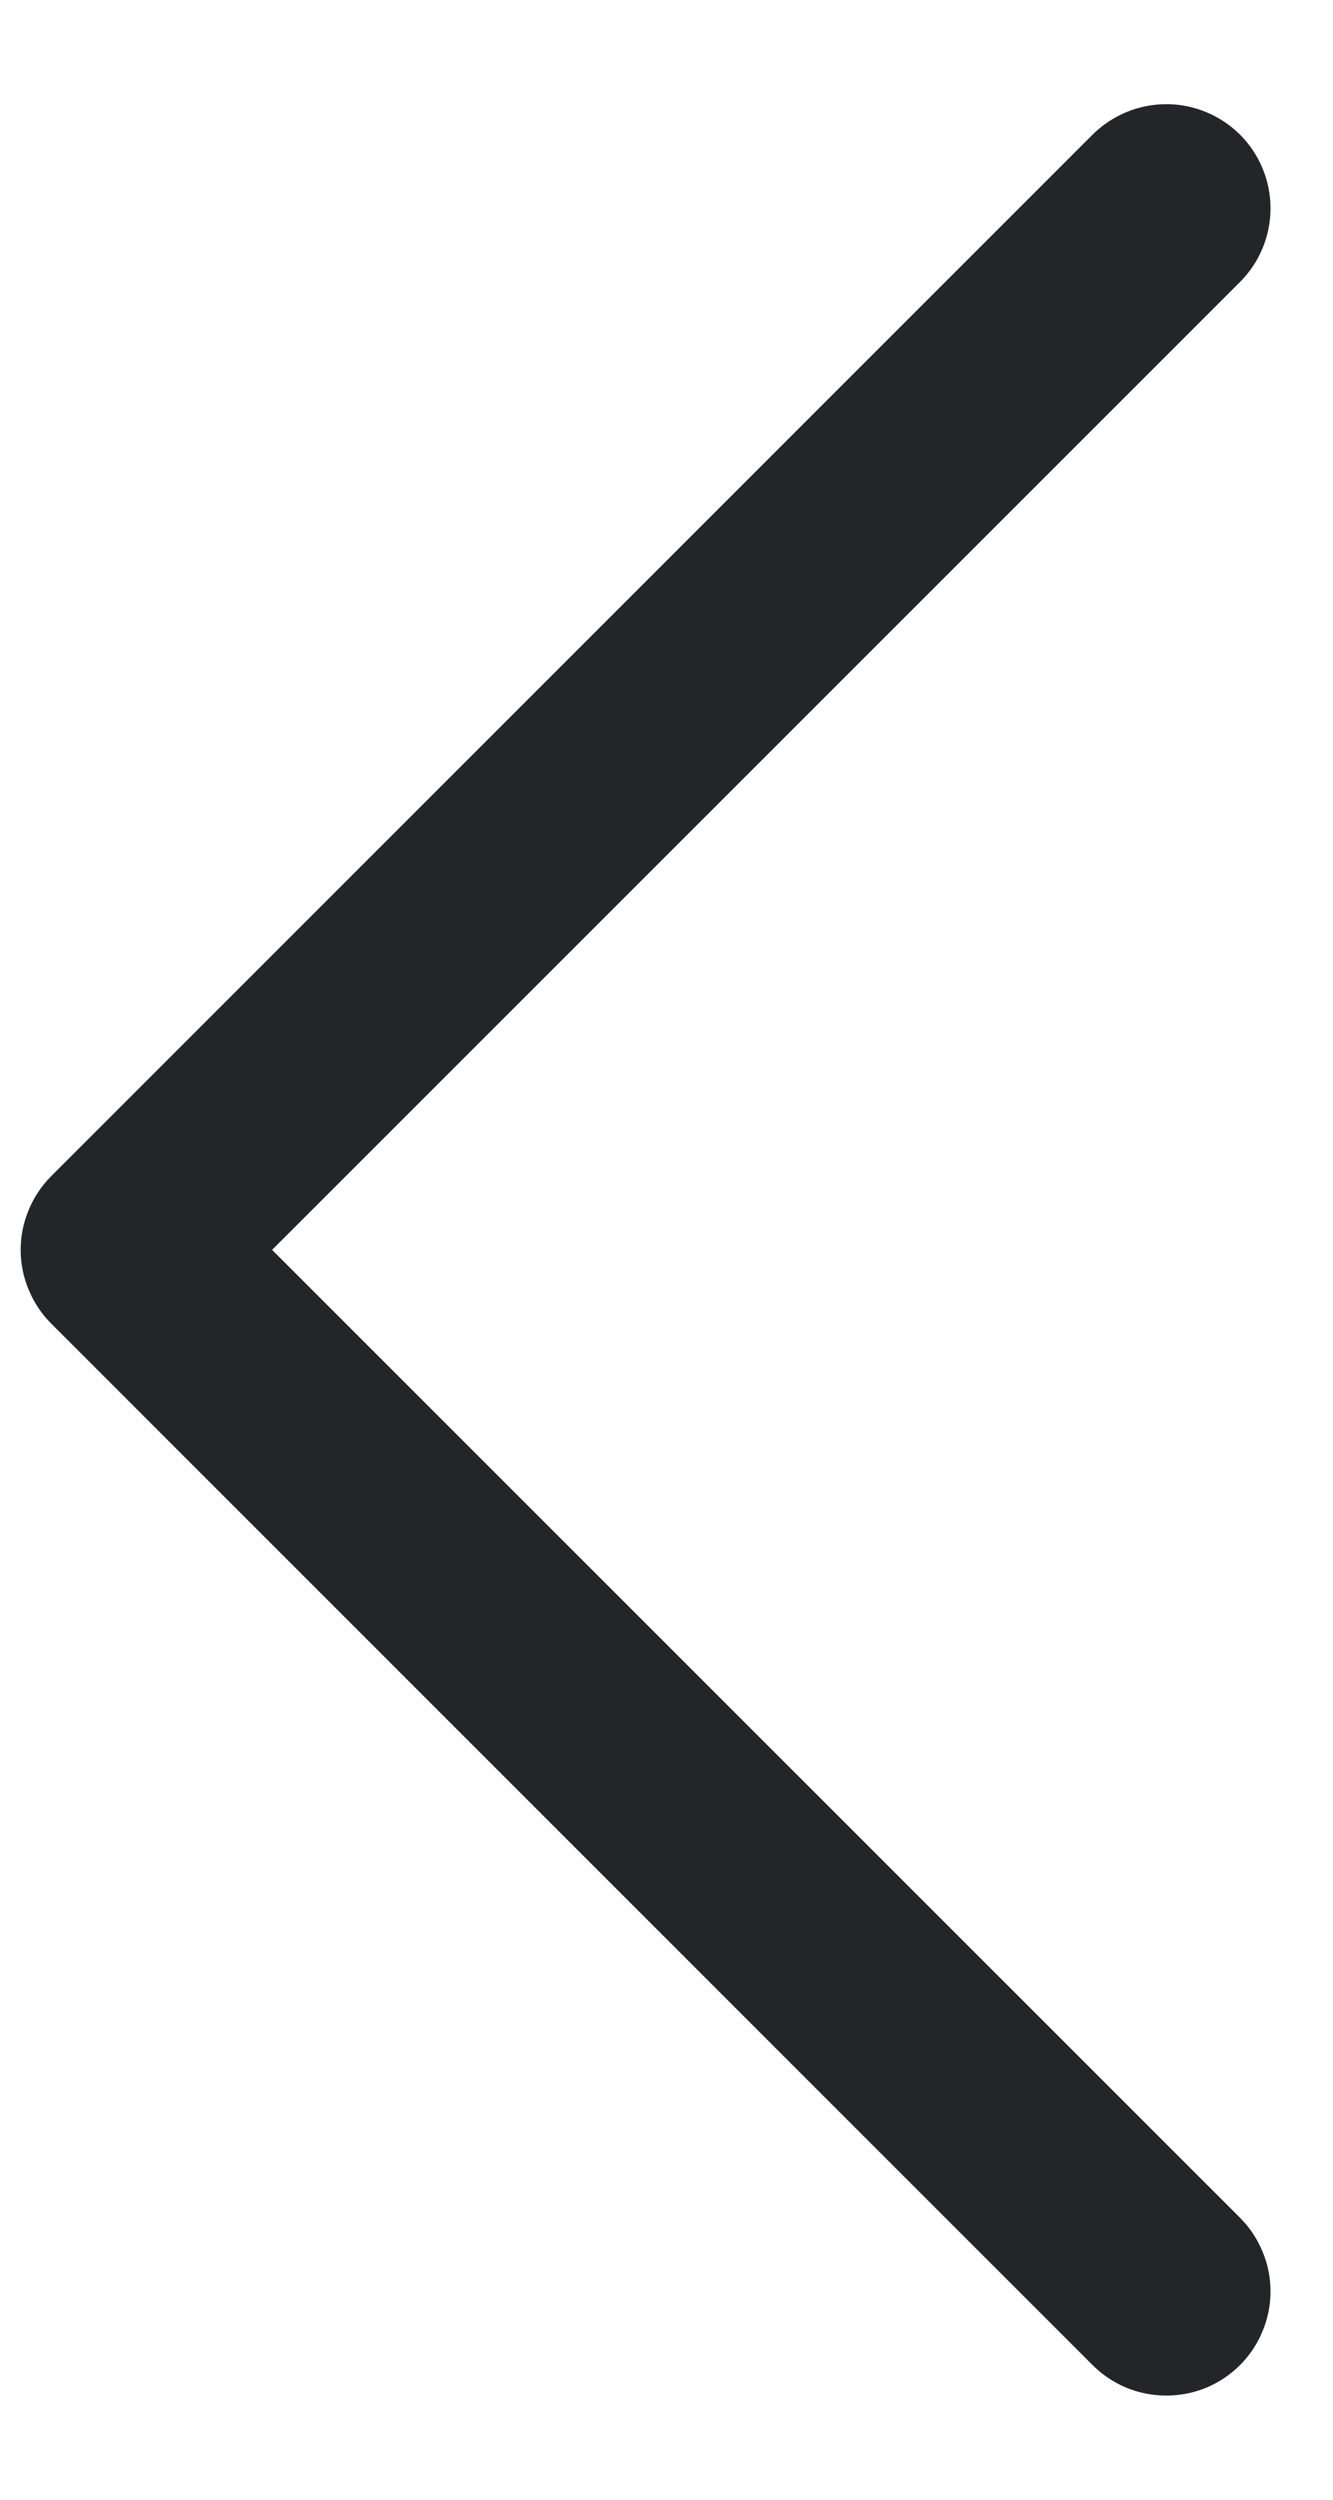 <svg width="8" height="15" viewBox="0 0 8 15" fill="none" xmlns="http://www.w3.org/2000/svg">
<path d="M7.442 13.308C7.5 13.366 7.546 13.435 7.577 13.511C7.609 13.586 7.625 13.668 7.625 13.75C7.625 13.832 7.609 13.913 7.577 13.989C7.546 14.065 7.5 14.134 7.442 14.192C7.384 14.25 7.315 14.296 7.239 14.328C7.163 14.359 7.082 14.375 7 14.375C6.917 14.375 6.836 14.359 6.76 14.328C6.684 14.296 6.615 14.25 6.557 14.192L0.307 7.942C0.249 7.884 0.203 7.815 0.172 7.739C0.14 7.663 0.124 7.582 0.124 7.5C0.124 7.418 0.14 7.337 0.172 7.261C0.203 7.185 0.249 7.116 0.307 7.058L6.557 0.808C6.675 0.691 6.834 0.625 7 0.625C7.165 0.625 7.324 0.691 7.442 0.808C7.559 0.925 7.625 1.084 7.625 1.25C7.625 1.416 7.559 1.575 7.442 1.692L1.633 7.5L7.442 13.308Z" fill="#232528" />
</svg>

